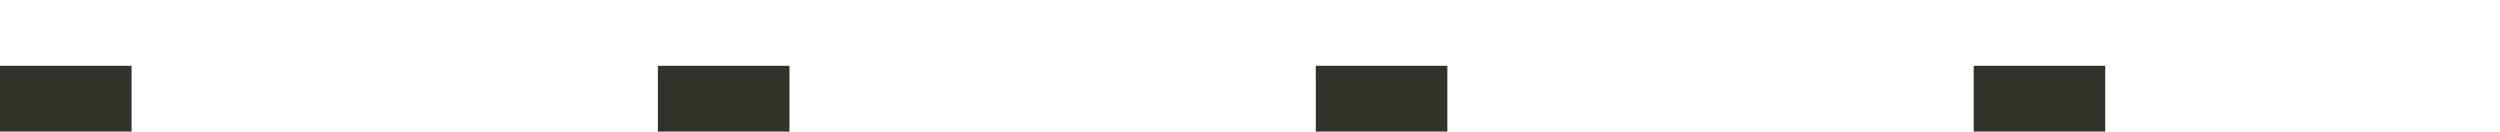<?xml version="1.0" encoding="utf-8"?>
<svg xmlns="http://www.w3.org/2000/svg" fill="none" height="100%" overflow="visible" preserveAspectRatio="none" style="display: block;" viewBox="0 0 19 1" width="100%">
<line id="dotted line" stroke="#32312A" stroke-dasharray="1 4" stroke-width="0.5" x2="19" y1="0.75" y2="0.75"/>
</svg>